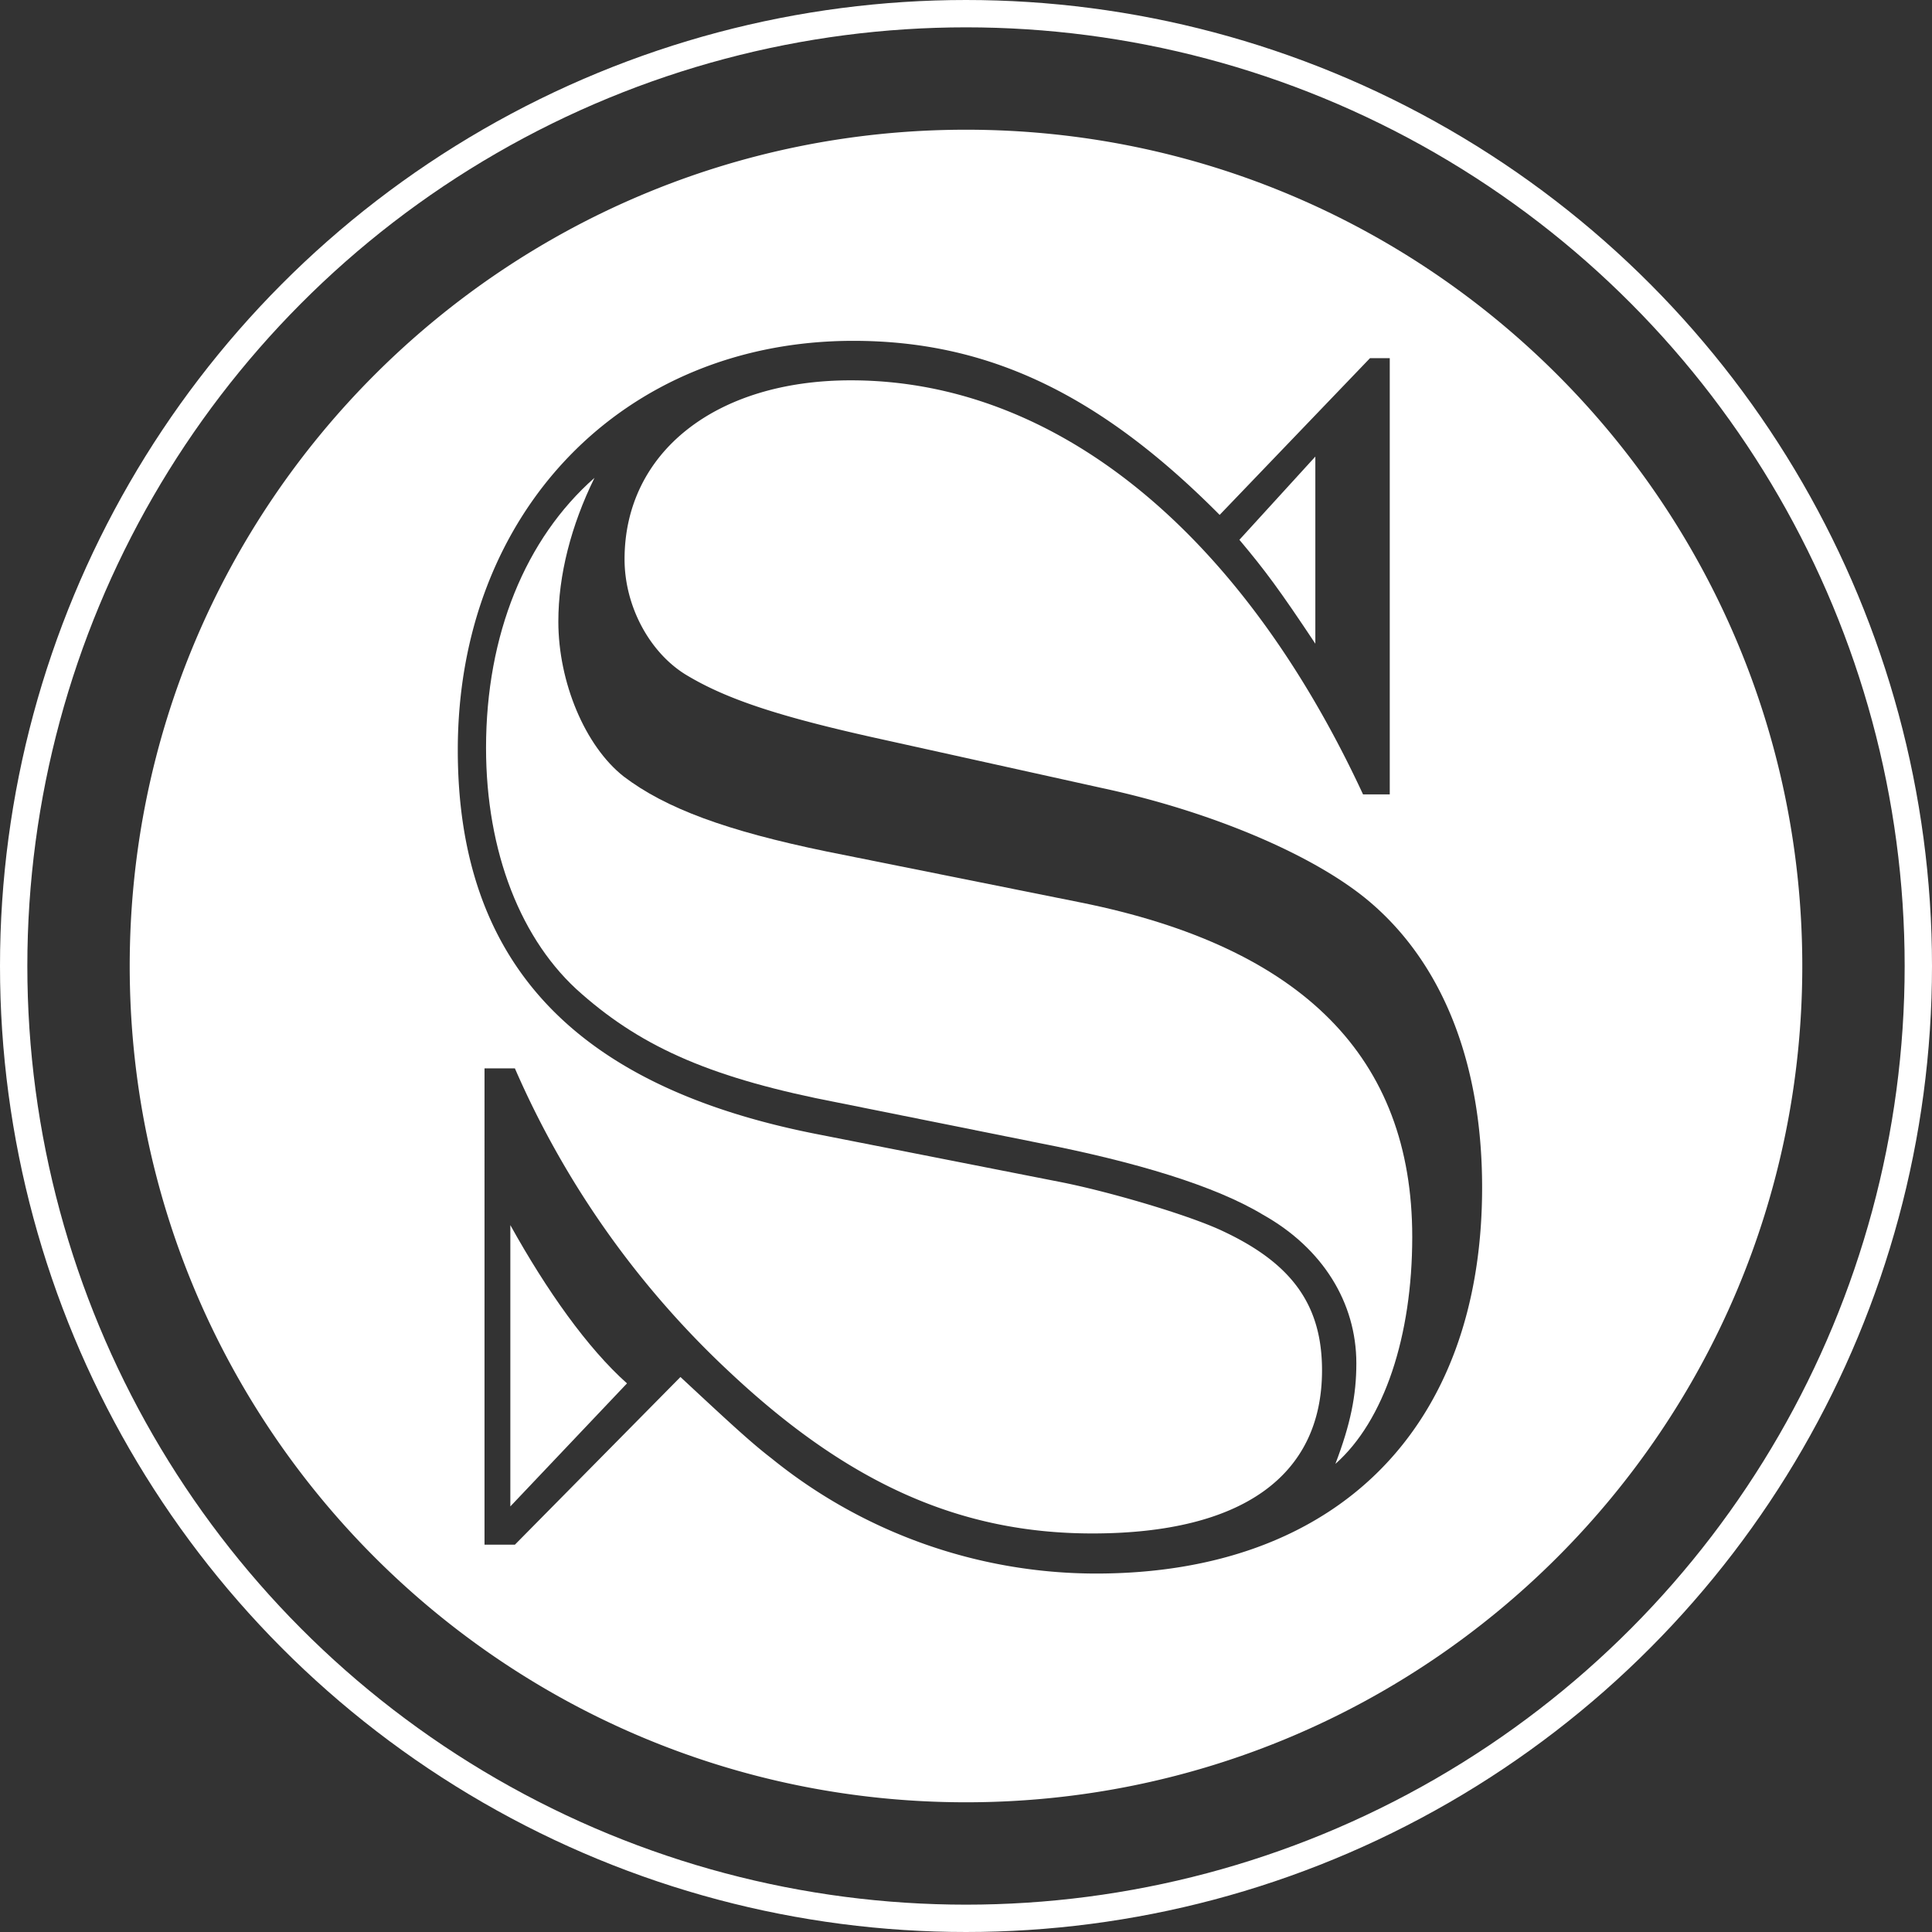 <svg xmlns="http://www.w3.org/2000/svg" viewBox="0 0 636 636"><rect x="0" y="0" width="636" height="636" fill="#333333" stroke="none"/><title>logo_white</title><g id="Layer_2" data-name="Layer 2"><g id="Layer_1-2" data-name="Layer 1"><path d="M168,403.3v92.6l38.4-40.5C193.4,443.8,180,424.9,168,403.3Z" style="fill:#fff"/><path d="M355.8,297.1l-83.7-16.8c-33-6.8-53-14.2-66.8-24.7-12.7-10-21.5-31-21.5-51,0-15.3,4.2-31.6,11.9-47.3-22.7,20-35.7,51.6-35.7,88.9,0,34.2,11.5,63.7,31.5,81,20.4,17.9,43.4,27.9,84.5,35.8l65.7,13.2c32.3,6.3,58.4,14.2,74.1,23.7,19.6,11,30.7,28.9,30.7,48.9,0,10.5-1.9,20-6.9,33.1,16.1-14.2,25.3-42.1,25.3-74.7C464.9,348.1,428.8,311.8,355.8,297.1Z" style="fill:#fff"/><path d="M433,150.3l-25,27.4c8.4,10,13.1,16.3,25,34.2Z" style="fill:#fff"/><path d="M318,42.7C166,42.7,42.7,166,42.7,318S166,593.3,318,593.3,593.3,470,593.3,318,470,42.7,318,42.7ZM360.8,518A169.81,169.81,0,0,1,254,480.1c-6.9-5.3-14.2-12.1-30-26.8l-54.5,55.2h-10V351.7h10a300.48,300.48,0,0,0,70.7,100c39.2,36.8,76,53.1,119.4,53.1,49.2,0,75.6-18.9,75.6-53.7,0-21.6-10-35.2-32.6-45.8-11.1-5.3-38-13.2-54.1-16.3l-80.3-15.8c-79.5-15.8-117.5-56.8-117.5-126.3,0-78.4,54.5-134.7,130.2-134.7,44.2,0,81,17.4,120.6,57.3L451,117.9h6.5V261.5h-8.8c-40.3-86.8-101.4-136.3-168.6-136.3-44.5,0-74.5,23.7-74.5,58.9,0,15.3,8.1,30.5,20,37.9,13.8,8.4,31.9,14.2,65.7,21.6l71.4,15.8c36.9,7.9,71,22.6,88.7,37.9,23.8,20.5,36.5,53.1,36.5,93.6C487.9,470.2,439.9,518,360.8,518Z" style="fill:#fff"/><circle cx="318" cy="318" r="313.5" style="fill:none;stroke:#fff;stroke-miterlimit:10;stroke-width:9px"/></g></g></svg>